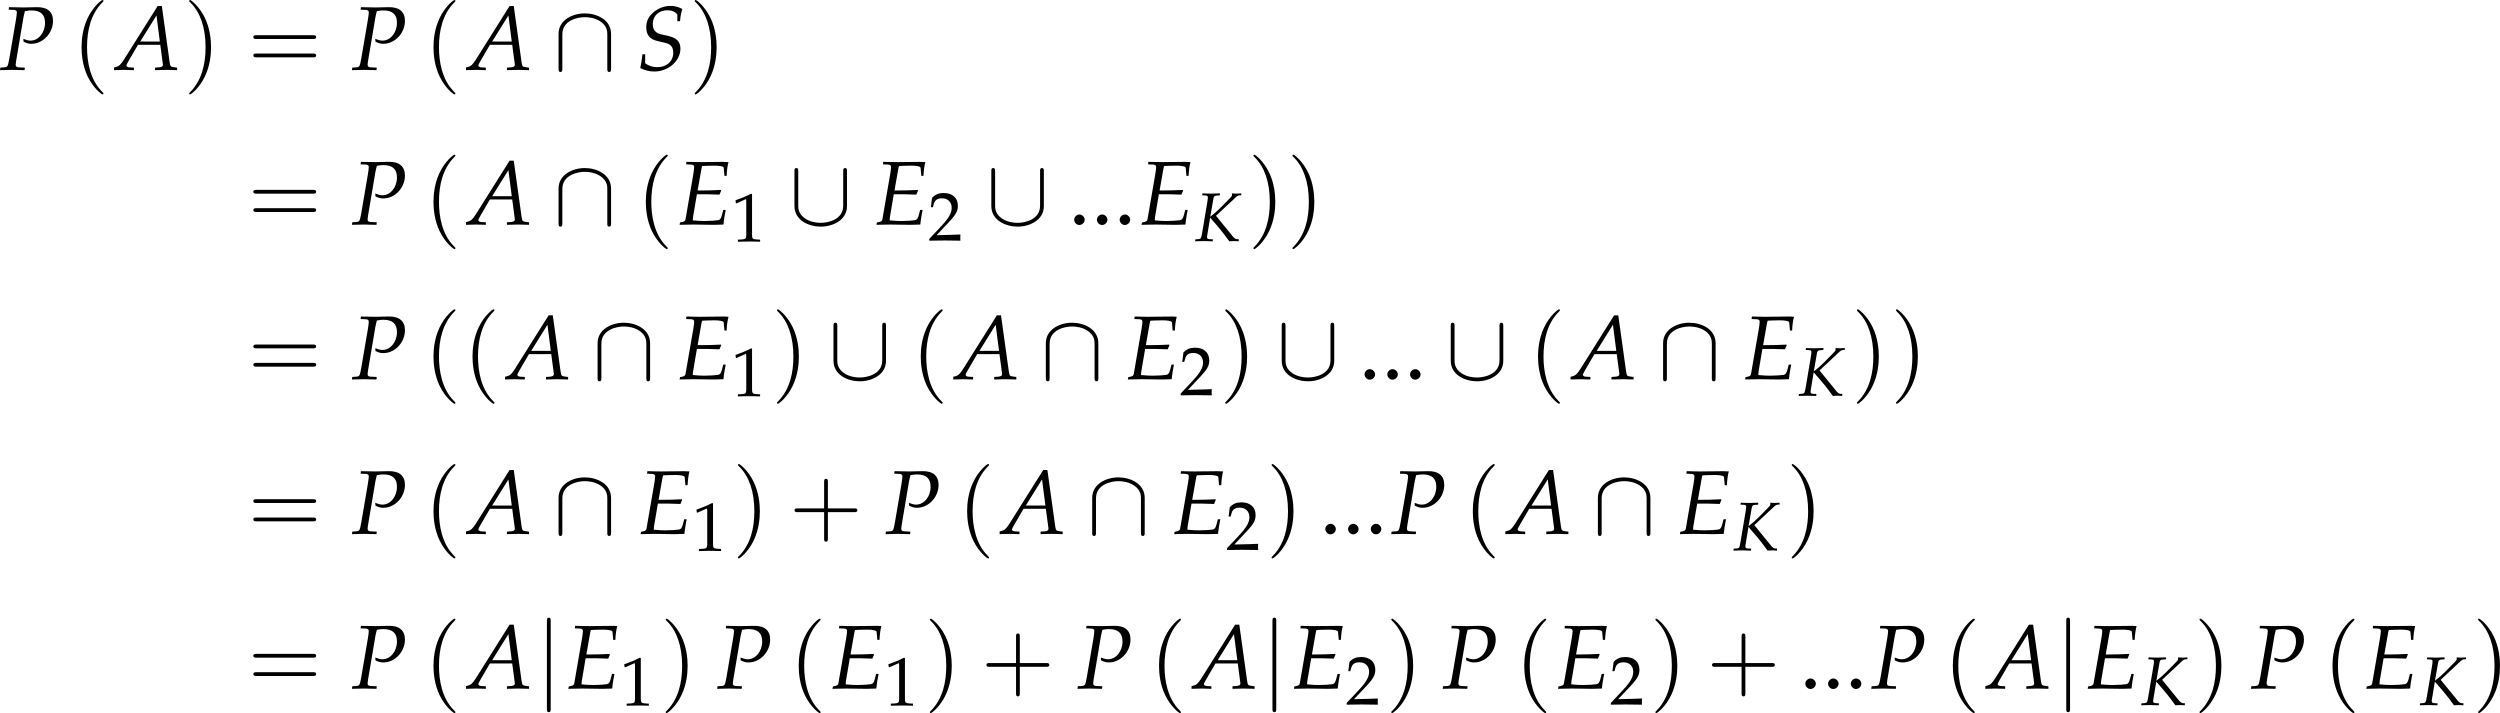 <?xml version='1.0' encoding='UTF-8'?>
<!-- This file was generated by dvisvgm 3.2.2 -->
<svg version='1.1' xmlns='http://www.w3.org/2000/svg' xmlns:xlink='http://www.w3.org/1999/xlink' width='383.262pt' height='109.324pt' viewBox='25.43 46.194 383.262 109.324'>
<defs>
<path id='g6-65' d='M5.021-7.662L.967-1.217C.576-.609 .38-.435 .011-.348L-.206-.293V.033C.793 0 .793 0 1.011 0C1.217 0 1.239 0 2.174 .033V-.272L1.609-.304C1.435-.315 1.272-.413 1.272-.511C1.272-.598 1.348-.75 1.554-1.109L2.663-3.011H5.336L5.608-.967V-.935C5.608-.924 5.619-.891 5.63-.837C5.641-.75 5.652-.641 5.652-.598C5.652-.424 5.489-.326 5.184-.304L4.706-.272V.033C5.815 0 5.815 0 6.032 0S6.249 0 7.358 .033V-.272L7.075-.304C6.564-.38 6.554-.38 6.467-.869L5.521-7.662H5.021ZM4.88-6.532L5.282-3.402H2.934L4.88-6.532Z'/>
<path id='g6-69' d='M2.402-3.63H3.673C3.967-3.63 4.304-3.619 4.826-3.597L5.108-3.587L5.315-4.076L5.271-4.152C4.391-4.108 3.739-4.086 2.891-4.086H2.489L2.945-6.673C2.978-6.847 3-6.934 3.043-7.021L3.554-7.043C3.902-7.054 4.25-7.064 4.489-7.064C5.162-7.064 5.608-6.967 5.619-6.804L5.706-5.836H5.967C5.999-6.532 6.075-7.075 6.195-7.488C5.967-7.51 5.641-7.521 5.445-7.521C5.412-7.521 5.293-7.521 5.032-7.51L3.728-7.499C3.63-7.488 2.989-7.488 2.88-7.488C2.478-7.488 2.185-7.488 1.63-7.51L1.141-7.521L1.109-7.217L1.695-7.195C1.956-7.184 2.076-7.097 2.076-6.901C2.076-6.749 2.032-6.401 1.978-6.075L1.032-.598C.989-.402 .859-.326 .38-.25L.326 .033L.772 .022C1.109 .011 1.782 0 2 0L4.336 .033H4.445C4.597 .033 4.869 .022 5.228 .011L5.586 0L5.63-.391C5.652-.609 5.706-.935 5.804-1.467L5.858-1.75H5.565L5.391-1.098C5.282-.706 5.184-.576 4.945-.522C4.728-.478 3.934-.424 3.347-.424C2.902-.424 2.663-.435 1.913-.5V-.543C1.913-.696 1.924-.783 1.935-.88L2.402-3.63Z'/>
<path id='g6-75' d='M4.032-7.217L4.065-7.521H3.804L2.826-7.488C2.652-7.488 2.456-7.488 1.989-7.499L1.293-7.521L1.261-7.217L1.772-7.195C2.032-7.184 2.152-7.097 2.152-6.901C2.152-6.749 2.119-6.434 2.054-6.075L1.261-1.359C1.076-.359 1.065-.348 .63-.304L.185-.272L.141 .033L.598 .022C1.119 .011 1.369 0 1.576 0L2.63 .033H2.913L2.945-.272L2.413-.304C2.119-.326 2.022-.402 2.022-.619C2.022-.685 2.032-.804 2.043-.848L2.511-3.695C4.141-1.837 4.391-1.522 5.532 .033L6.282 0C6.673 .011 6.738 .022 7.021 .033V-.293H6.804C6.554-.293 6.336-.424 6.108-.706L3.434-3.989L6.608-6.956C6.782-7.119 7.01-7.227 7.195-7.227H7.423V-7.521L7.173-7.51C6.945-7.499 6.771-7.488 6.684-7.488C6.575-7.488 6.401-7.499 6.173-7.51L5.956-7.521V-7.206C5.956-7.119 5.847-6.977 5.543-6.673L4.152-5.26C3.673-4.771 3.228-4.38 2.532-3.837L3.021-6.662C3.097-7.075 3.174-7.151 3.576-7.184L4.032-7.217Z'/>
<path id='g6-80' d='M1.141-7.217L1.739-7.195C2-7.184 2.119-7.097 2.119-6.901C2.119-6.749 2.076-6.412 2.022-6.075L1.217-1.359C1.032-.37 1.022-.337 .587-.304L.141-.272L.098 .033L.554 .022C1 .011 1.337 0 1.532 0C1.717 0 2.032 .011 2.467 .022L3.043 .033L3.076-.272L2.369-.304C2.087-.315 1.978-.402 1.978-.63C1.978-.728 1.989-.804 2.022-1.011L2.913-6.304C2.913-6.315 2.956-6.532 3.011-6.738C3.021-6.793 3.054-6.901 3.087-7.043C3.478-7.108 3.652-7.13 3.858-7.13C4.967-7.13 5.499-6.651 5.499-5.641C5.499-4.467 4.717-3.51 3.76-3.51C3.521-3.51 3.304-3.565 2.902-3.717L2.924-3.38C3.326-3.184 3.543-3.13 3.858-3.13C5.26-3.13 6.456-4.402 6.456-5.88C6.456-6.977 5.771-7.553 4.478-7.521L2.978-7.488L1.75-7.51L1.174-7.521L1.141-7.217Z'/>
<path id='g6-83' d='M4.902-5.836H5.228C5.271-6.423 5.347-6.836 5.499-7.304C5.01-7.564 4.576-7.673 4.065-7.673C3.271-7.673 2.445-7.336 1.869-6.749C1.402-6.304 1.174-5.749 1.174-5.119C1.174-4.195 1.587-3.684 2.5-3.467L3.532-3.217C4.119-3.076 4.413-2.695 4.413-2.076C4.413-1.043 3.641-.326 2.521-.326C1.935-.326 1.522-.456 1.043-.793V-1.869H.717C.652-1.272 .576-.783 .456-.217C.989 .054 1.565 .196 2.141 .196C3.826 .196 5.271-1.076 5.271-2.543C5.271-3.402 4.804-3.858 3.706-4.097L3-4.25C2.282-4.402 1.956-4.804 1.956-5.521C1.956-6.467 2.684-7.151 3.684-7.151C4.217-7.151 4.576-7.01 4.902-6.662V-5.836Z'/>
<path id='g10-40' d='M2.739 1.986C2.739 1.961 2.739 1.944 2.598 1.804C1.564 .761 1.299-.803 1.299-2.068C1.299-3.508 1.613-4.948 2.631-5.982C2.739-6.081 2.739-6.098 2.739-6.123C2.739-6.181 2.706-6.205 2.656-6.205C2.573-6.205 1.829-5.643 1.34-4.592C.918-3.682 .819-2.763 .819-2.068C.819-1.423 .91-.422 1.365 .513C1.862 1.531 2.573 2.068 2.656 2.068C2.706 2.068 2.739 2.044 2.739 1.986Z'/>
<path id='g10-41' d='M2.391-2.068C2.391-2.714 2.3-3.715 1.845-4.65C1.349-5.668 .637-6.205 .554-6.205C.505-6.205 .472-6.172 .472-6.123C.472-6.098 .472-6.081 .629-5.932C1.44-5.113 1.911-3.798 1.911-2.068C1.911-.654 1.605 .803 .579 1.845C.472 1.944 .472 1.961 .472 1.986C.472 2.035 .505 2.068 .554 2.068C.637 2.068 1.382 1.506 1.87 .455C2.292-.455 2.391-1.373 2.391-2.068Z'/>
<path id='g10-43' d='M3.384-1.903H5.692C5.808-1.903 5.965-1.903 5.965-2.068S5.808-2.234 5.692-2.234H3.384V-4.551C3.384-4.666 3.384-4.824 3.219-4.824S3.053-4.666 3.053-4.551V-2.234H.736C.621-2.234 .463-2.234 .463-2.068S.621-1.903 .736-1.903H3.053V.414C3.053 .53 3.053 .687 3.219 .687S3.384 .53 3.384 .414V-1.903Z'/>
<path id='g10-61' d='M5.684-2.706C5.808-2.706 5.965-2.706 5.965-2.871S5.808-3.036 5.692-3.036H.736C.621-3.036 .463-3.036 .463-2.871S.621-2.706 .745-2.706H5.684ZM5.692-1.1C5.808-1.1 5.965-1.1 5.965-1.266S5.808-1.431 5.684-1.431H.745C.621-1.431 .463-1.431 .463-1.266S.621-1.1 .736-1.1H5.692Z'/>
<use id='g123-65' xlink:href='#g6-65' transform='scale(.913)'/>
<use id='g123-69' xlink:href='#g6-69' transform='scale(.913)'/>
<use id='g123-80' xlink:href='#g6-80' transform='scale(.913)'/>
<use id='g123-83' xlink:href='#g6-83' transform='scale(.913)'/>
<use id='g84-40' xlink:href='#g10-40' transform='scale(1.25)'/>
<use id='g84-41' xlink:href='#g10-41' transform='scale(1.25)'/>
<use id='g84-43' xlink:href='#g10-43' transform='scale(1.25)'/>
<use id='g84-61' xlink:href='#g10-61' transform='scale(1.25)'/>
<use id='g129-49' xlink:href='#g5-49' transform='scale(.694)'/>
<use id='g129-50' xlink:href='#g5-50' transform='scale(.694)'/>
<use id='g106-91' xlink:href='#g98-91' transform='scale(1.667)'/>
<use id='g106-92' xlink:href='#g98-92' transform='scale(1.667)'/>
<use id='g106-106' xlink:href='#g98-106' transform='scale(1.667)'/>
<path id='g98-91' d='M3.791-3.487C3.791-3.599 3.791-3.711 3.667-3.711S3.543-3.599 3.543-3.487V-1.241C3.543-.31 2.532-.112 2.066-.112C1.787-.112 1.396-.168 1.067-.379C.59-.683 .59-1.08 .59-1.247V-3.487C.59-3.599 .59-3.711 .465-3.711S.341-3.599 .341-3.487V-1.216C.341-.273 1.291 .137 2.066 .137C2.873 .137 3.791-.298 3.791-1.21V-3.487Z'/>
<path id='g98-92' d='M3.791-2.358C3.791-3.301 2.842-3.711 2.066-3.711C1.26-3.711 .341-3.276 .341-2.364V-.087C.341 .025 .341 .137 .465 .137S.59 .025 .59-.087V-2.333C.59-3.264 1.601-3.463 2.066-3.463C2.346-3.463 2.737-3.407 3.065-3.196C3.543-2.892 3.543-2.495 3.543-2.327V-.087C3.543 .025 3.543 .137 3.667 .137S3.791 .025 3.791-.087V-2.358Z'/>
<path id='g98-106' d='M.987-4.431C.987-4.542 .987-4.654 .863-4.654S.738-4.542 .738-4.431V1.328C.738 1.44 .738 1.551 .863 1.551S.987 1.44 .987 1.328V-4.431Z'/>
<path id='g5-46' d='M1.348-1.206C1.022-1.206 .728-.902 .728-.576S1.022 .054 1.337 .054C1.685 .054 1.989-.239 1.989-.576C1.989-.902 1.685-1.206 1.348-1.206Z'/>
<path id='g5-49' d='M.728-6.032H.837L2.239-6.662C2.25-6.673 2.261-6.673 2.271-6.673C2.337-6.673 2.358-6.575 2.358-6.315V-1.043C2.358-.478 2.239-.359 1.652-.326L1.043-.293V.033C2.717 0 2.717 0 2.837 0C2.978 0 3.217 0 3.587 .011C3.717 .022 4.097 .022 4.543 .033V-.293L3.978-.326C3.38-.359 3.271-.478 3.271-1.043V-7.488L3.119-7.543C2.413-7.173 1.641-6.847 .652-6.499L.728-6.032Z'/>
<path id='g5-50' d='M.174-.25V.033C2.206 0 2.206 0 2.598 0S2.989 0 5.086 .033C5.065-.196 5.065-.304 5.065-.456C5.065-.598 5.065-.706 5.086-.946C3.837-.891 3.337-.88 1.326-.837L3.304-2.934C4.358-4.054 4.684-4.652 4.684-5.467C4.684-6.717 3.837-7.488 2.456-7.488C1.674-7.488 1.141-7.271 .609-6.727L.424-5.249H.739L.88-5.749C1.054-6.38 1.445-6.651 2.174-6.651C3.108-6.651 3.706-6.065 3.706-5.141C3.706-4.326 3.25-3.521 2.022-2.217L.174-.25Z'/>
<use id='g132-46' xlink:href='#g5-46' transform='scale(.913)'/>
<use id='g118-75' xlink:href='#g6-75' transform='scale(.694)'/>
</defs>
<g id='page1' transform='matrix(1.4 0 0 1.4 0 0)'>
<use x='18.075' y='40.648' xlink:href='#g123-80'/>
<use x='26.071' y='40.752' xlink:href='#g84-40'/>
<use x='30.844' y='40.648' xlink:href='#g123-65'/>
<use x='38.286' y='40.752' xlink:href='#g84-41'/>
<use x='45.327' y='40.648' xlink:href='#g84-61'/>
<use x='56.612' y='40.648' xlink:href='#g123-80'/>
<use x='64.609' y='40.752' xlink:href='#g84-40'/>
<use x='69.381' y='40.648' xlink:href='#g123-65'/>
<use x='78.76' y='40.648' xlink:href='#g106-92'/>
<use x='87.86' y='40.648' xlink:href='#g123-83'/>
<use x='93.649' y='40.752' xlink:href='#g84-41'/>
<use x='45.327' y='57.584' xlink:href='#g84-61'/>
<use x='56.612' y='57.584' xlink:href='#g123-80'/>
<use x='64.609' y='57.689' xlink:href='#g84-40'/>
<use x='69.381' y='57.584' xlink:href='#g123-65'/>
<use x='78.76' y='57.584' xlink:href='#g106-92'/>
<use x='87.86' y='57.689' xlink:href='#g84-40'/>
<use x='92.284' y='57.584' xlink:href='#g123-69'/>
<use x='98.246' y='59.442' xlink:href='#g129-49'/>
<use x='104.592' y='57.584' xlink:href='#g106-91'/>
<use x='113.842' y='57.584' xlink:href='#g123-69'/>
<use x='119.804' y='59.328' xlink:href='#g129-50'/>
<use x='126.15' y='57.584' xlink:href='#g106-91'/>
<use x='135.126' y='57.584' xlink:href='#g132-46'/>
<use x='137.616' y='57.584' xlink:href='#g132-46'/>
<use x='140.107' y='57.584' xlink:href='#g132-46'/>
<use x='142.872' y='57.584' xlink:href='#g123-69'/>
<use x='148.936' y='59.393' xlink:href='#g118-75'/>
<use x='154.825' y='57.689' xlink:href='#g84-41'/>
<use x='159.099' y='57.689' xlink:href='#g84-41'/>
<use x='45.327' y='74.521' xlink:href='#g84-61'/>
<use x='56.612' y='74.521' xlink:href='#g123-80'/>
<use x='64.609' y='74.625' xlink:href='#g84-40'/>
<use x='68.883' y='74.625' xlink:href='#g84-40'/>
<use x='73.655' y='74.521' xlink:href='#g123-65'/>
<use x='83.034' y='74.521' xlink:href='#g106-92'/>
<use x='92.284' y='74.521' xlink:href='#g123-69'/>
<use x='98.246' y='76.378' xlink:href='#g129-49'/>
<use x='102.655' y='74.625' xlink:href='#g84-41'/>
<use x='108.866' y='74.521' xlink:href='#g106-91'/>
<use x='117.966' y='74.625' xlink:href='#g84-40'/>
<use x='122.738' y='74.521' xlink:href='#g123-65'/>
<use x='132.118' y='74.521' xlink:href='#g106-92'/>
<use x='141.367' y='74.521' xlink:href='#g123-69'/>
<use x='147.33' y='76.265' xlink:href='#g129-50'/>
<use x='151.738' y='74.625' xlink:href='#g84-41'/>
<use x='157.949' y='74.521' xlink:href='#g106-91'/>
<use x='166.925' y='74.521' xlink:href='#g132-46'/>
<use x='169.416' y='74.521' xlink:href='#g132-46'/>
<use x='171.906' y='74.521' xlink:href='#g132-46'/>
<use x='176.459' y='74.521' xlink:href='#g106-91'/>
<use x='185.559' y='74.625' xlink:href='#g84-40'/>
<use x='190.331' y='74.521' xlink:href='#g123-65'/>
<use x='199.71' y='74.521' xlink:href='#g106-92'/>
<use x='208.96' y='74.521' xlink:href='#g123-69'/>
<use x='215.025' y='76.329' xlink:href='#g118-75'/>
<use x='220.913' y='74.625' xlink:href='#g84-41'/>
<use x='225.187' y='74.625' xlink:href='#g84-41'/>
<use x='45.327' y='91.457' xlink:href='#g84-61'/>
<use x='56.612' y='91.457' xlink:href='#g123-80'/>
<use x='64.609' y='91.562' xlink:href='#g84-40'/>
<use x='69.381' y='91.457' xlink:href='#g123-65'/>
<use x='78.76' y='91.457' xlink:href='#g106-92'/>
<use x='88.01' y='91.457' xlink:href='#g123-69'/>
<use x='93.972' y='93.315' xlink:href='#g129-49'/>
<use x='98.381' y='91.562' xlink:href='#g84-41'/>
<use x='104.592' y='91.457' xlink:href='#g84-43'/>
<use x='115.047' y='91.457' xlink:href='#g123-80'/>
<use x='123.044' y='91.562' xlink:href='#g84-40'/>
<use x='127.816' y='91.457' xlink:href='#g123-65'/>
<use x='137.195' y='91.457' xlink:href='#g106-92'/>
<use x='146.445' y='91.457' xlink:href='#g123-69'/>
<use x='152.407' y='93.201' xlink:href='#g129-50'/>
<use x='156.816' y='91.562' xlink:href='#g84-41'/>
<use x='162.626' y='91.457' xlink:href='#g132-46'/>
<use x='165.116' y='91.457' xlink:href='#g132-46'/>
<use x='167.607' y='91.457' xlink:href='#g132-46'/>
<use x='170.421' y='91.457' xlink:href='#g123-80'/>
<use x='178.418' y='91.562' xlink:href='#g84-40'/>
<use x='183.19' y='91.457' xlink:href='#g123-65'/>
<use x='192.569' y='91.457' xlink:href='#g106-92'/>
<use x='201.819' y='91.457' xlink:href='#g123-69'/>
<use x='207.884' y='93.266' xlink:href='#g118-75'/>
<use x='213.772' y='91.562' xlink:href='#g84-41'/>
<use x='45.327' y='108.393' xlink:href='#g84-61'/>
<use x='56.612' y='108.393' xlink:href='#g123-80'/>
<use x='64.609' y='108.498' xlink:href='#g84-40'/>
<use x='69.381' y='108.393' xlink:href='#g123-65'/>
<use x='76.823' y='108.393' xlink:href='#g106-106'/>
<use x='80.101' y='108.393' xlink:href='#g123-69'/>
<use x='86.063' y='110.251' xlink:href='#g129-49'/>
<use x='90.472' y='108.498' xlink:href='#g84-41'/>
<use x='96.605' y='108.393' xlink:href='#g123-80'/>
<use x='104.602' y='108.498' xlink:href='#g84-40'/>
<use x='109.025' y='108.393' xlink:href='#g123-69'/>
<use x='114.988' y='110.251' xlink:href='#g129-49'/>
<use x='119.396' y='108.498' xlink:href='#g84-41'/>
<use x='125.608' y='108.393' xlink:href='#g84-43'/>
<use x='136.063' y='108.393' xlink:href='#g123-80'/>
<use x='144.059' y='108.498' xlink:href='#g84-40'/>
<use x='148.831' y='108.393' xlink:href='#g123-65'/>
<use x='156.273' y='108.393' xlink:href='#g106-106'/>
<use x='159.551' y='108.393' xlink:href='#g123-69'/>
<use x='165.514' y='110.138' xlink:href='#g129-50'/>
<use x='169.922' y='108.498' xlink:href='#g84-41'/>
<use x='176.056' y='108.393' xlink:href='#g123-80'/>
<use x='184.052' y='108.498' xlink:href='#g84-40'/>
<use x='188.476' y='108.393' xlink:href='#g123-69'/>
<use x='194.438' y='110.138' xlink:href='#g129-50'/>
<use x='198.847' y='108.498' xlink:href='#g84-41'/>
<use x='205.058' y='108.393' xlink:href='#g84-43'/>
<use x='215.189' y='108.393' xlink:href='#g132-46'/>
<use x='217.68' y='108.393' xlink:href='#g132-46'/>
<use x='220.171' y='108.393' xlink:href='#g132-46'/>
<use x='222.985' y='108.393' xlink:href='#g123-80'/>
<use x='230.982' y='108.498' xlink:href='#g84-40'/>
<use x='235.754' y='108.393' xlink:href='#g123-65'/>
<use x='243.196' y='108.393' xlink:href='#g106-106'/>
<use x='246.474' y='108.393' xlink:href='#g123-69'/>
<use x='252.538' y='110.202' xlink:href='#g118-75'/>
<use x='258.427' y='108.498' xlink:href='#g84-41'/>
<use x='264.56' y='108.393' xlink:href='#g123-80'/>
<use x='272.557' y='108.498' xlink:href='#g84-40'/>
<use x='276.981' y='108.393' xlink:href='#g123-69'/>
<use x='283.045' y='110.202' xlink:href='#g118-75'/>
<use x='288.934' y='108.498' xlink:href='#g84-41'/>
</g>
</svg>